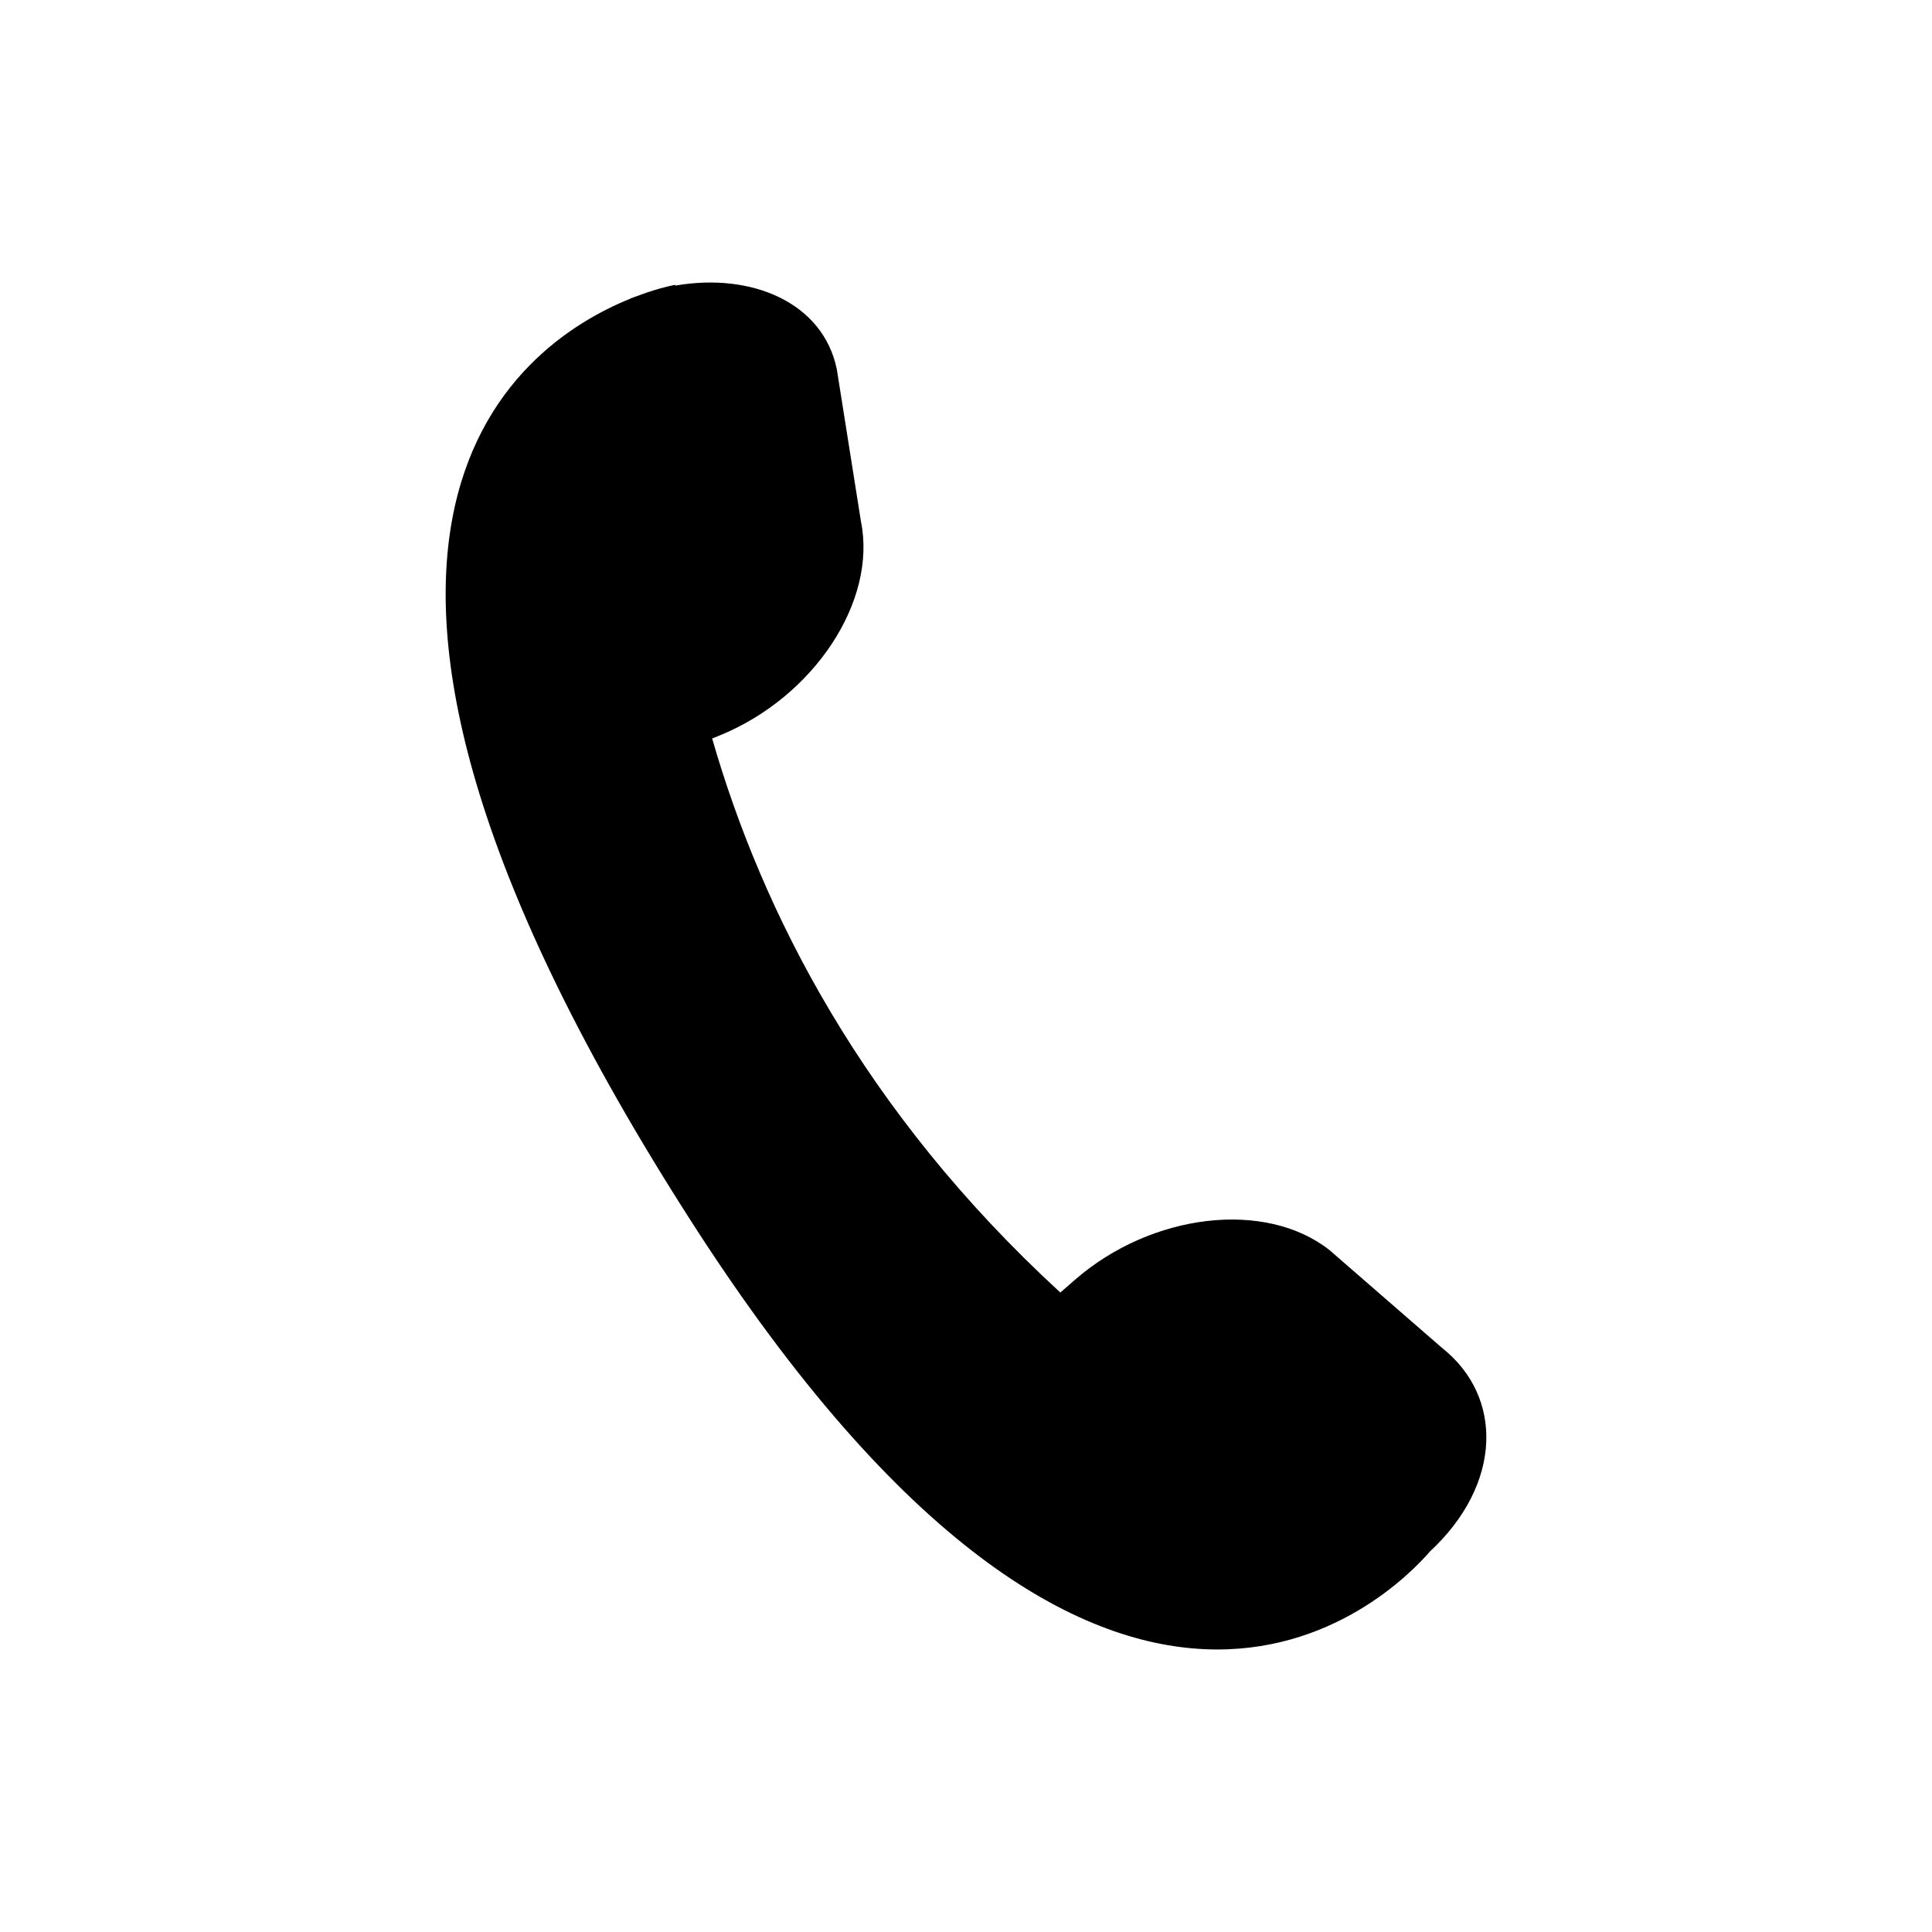 <?xml version="1.0" encoding="utf-8"?>
<!-- Generator: Adobe Illustrator 16.0.0, SVG Export Plug-In . SVG Version: 6.00 Build 0)  -->
<!DOCTYPE svg PUBLIC "-//W3C//DTD SVG 1.1//EN" "http://www.w3.org/Graphics/SVG/1.1/DTD/svg11.dtd">
<svg version="1.1" id="Layer_7" xmlns="http://www.w3.org/2000/svg" xmlns:xlink="http://www.w3.org/1999/xlink" x="0px" y="0px"
	 width="100px" height="100px" viewBox="0 0 100 100" enable-background="new 0 0 100 100" xml:space="preserve">
<path d="M74.021,80.297c-2.005,2.317-16.439,16.848-38.183-16.986c-22.92-35.672-9.178-45.44-3.217-47.85l0.001-0.008
	c0.095-0.038,0.189-0.067,0.285-0.104c0.167-0.064,0.324-0.12,0.477-0.173c0.065-0.021,0.134-0.047,0.2-0.068
	c0.839-0.276,1.373-0.366,1.373-0.366s-0.004,0.016-0.007,0.041c3.951-0.691,7.656,0.874,8.365,4.336l1.246,7.861
	c0.847,4.129-2.424,9.09-7.305,11.085l-0.395,0.16c2.583,8.965,7.798,19.284,18.022,28.676l0.752-0.655
	c3.977-3.464,9.878-4.149,13.185-1.537l5.81,5.05C77.854,72.308,77.732,76.851,74.021,80.297z"/>
</svg>
